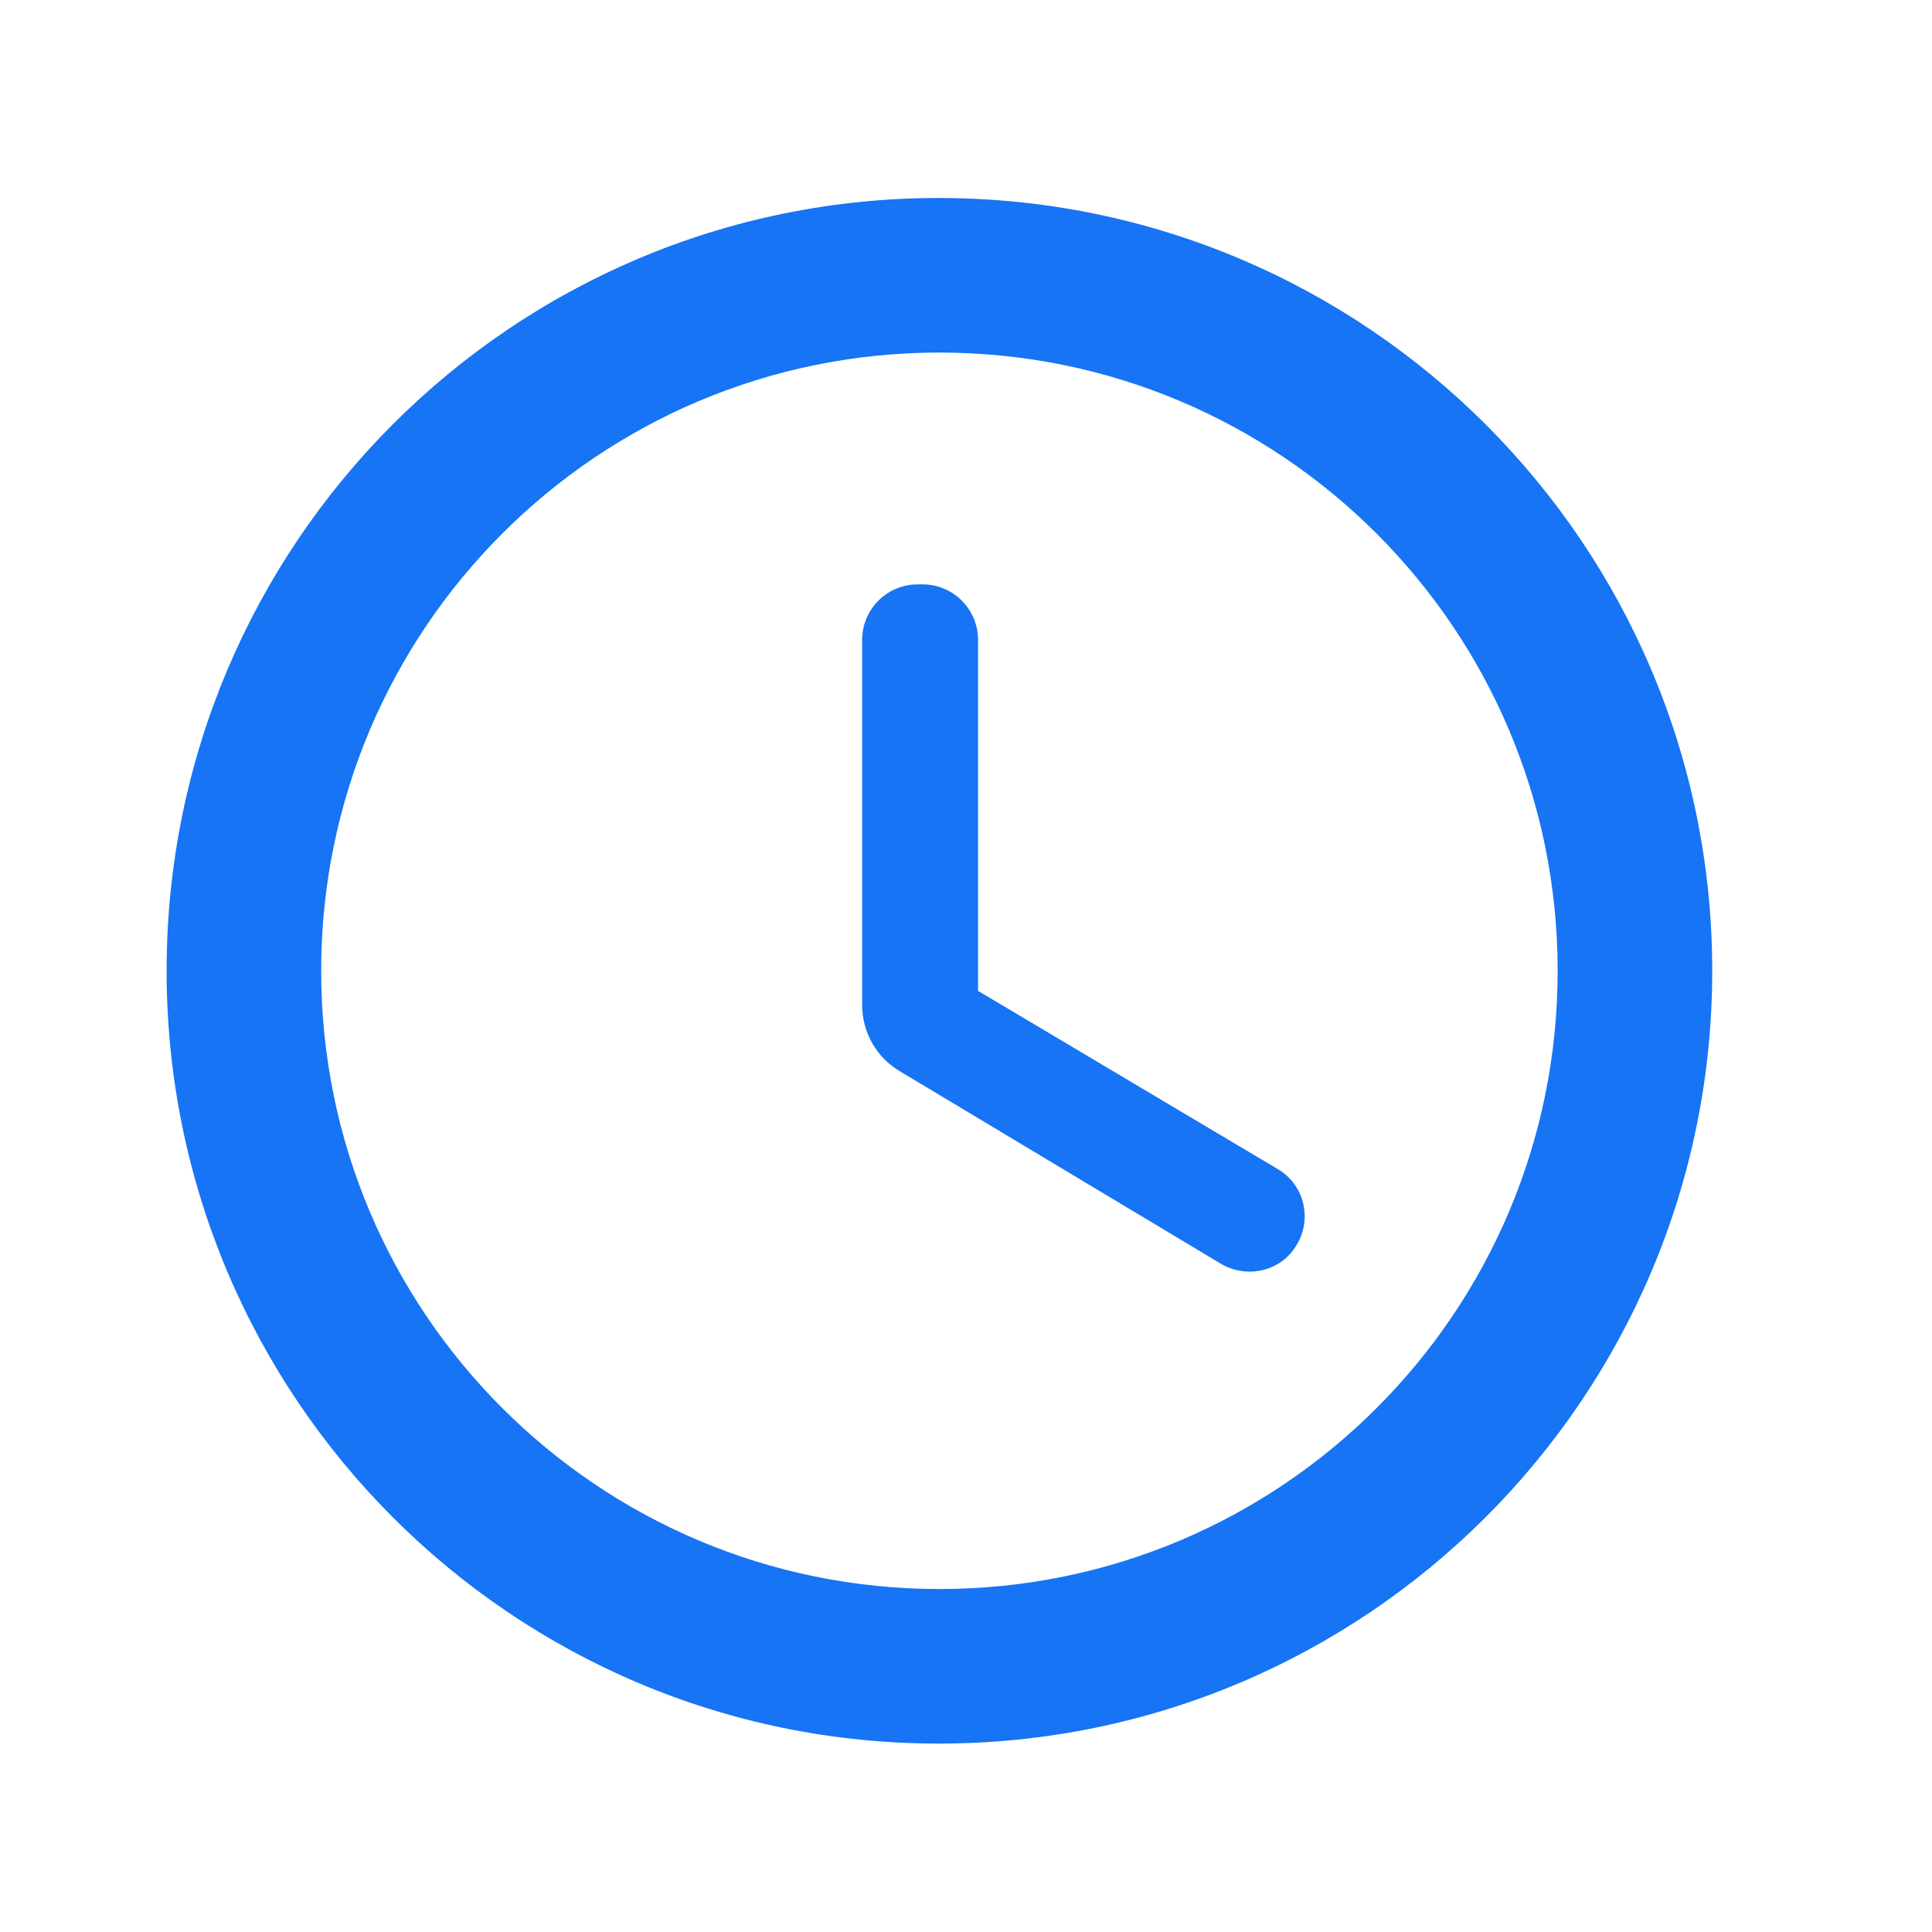 <svg width="25" height="25" viewBox="0 0 25 25" fill="none" xmlns="http://www.w3.org/2000/svg">
<g id="access_time_24px">
<path id="icon/device/access_time_24px" fill-rule="evenodd" clip-rule="evenodd" d="M12.146 2.562C6.626 2.562 2.156 7.043 2.156 12.562C2.156 18.082 6.626 22.562 12.146 22.562C17.676 22.562 22.156 18.082 22.156 12.562C22.156 7.043 17.676 2.562 12.146 2.562ZM12.156 20.562C7.736 20.562 4.156 16.983 4.156 12.562C4.156 8.143 7.736 4.562 12.156 4.562C16.576 4.562 20.156 8.143 20.156 12.562C20.156 16.983 16.576 20.562 12.156 20.562ZM11.876 7.562H11.936C12.336 7.562 12.656 7.883 12.656 8.283V12.822L16.526 15.123C16.876 15.322 16.986 15.773 16.776 16.113C16.576 16.453 16.136 16.552 15.796 16.352L11.646 13.863C11.336 13.682 11.156 13.352 11.156 13.002V8.283C11.156 7.883 11.476 7.562 11.876 7.562Z" fill="#1674F5"/>
</g>
</svg>
